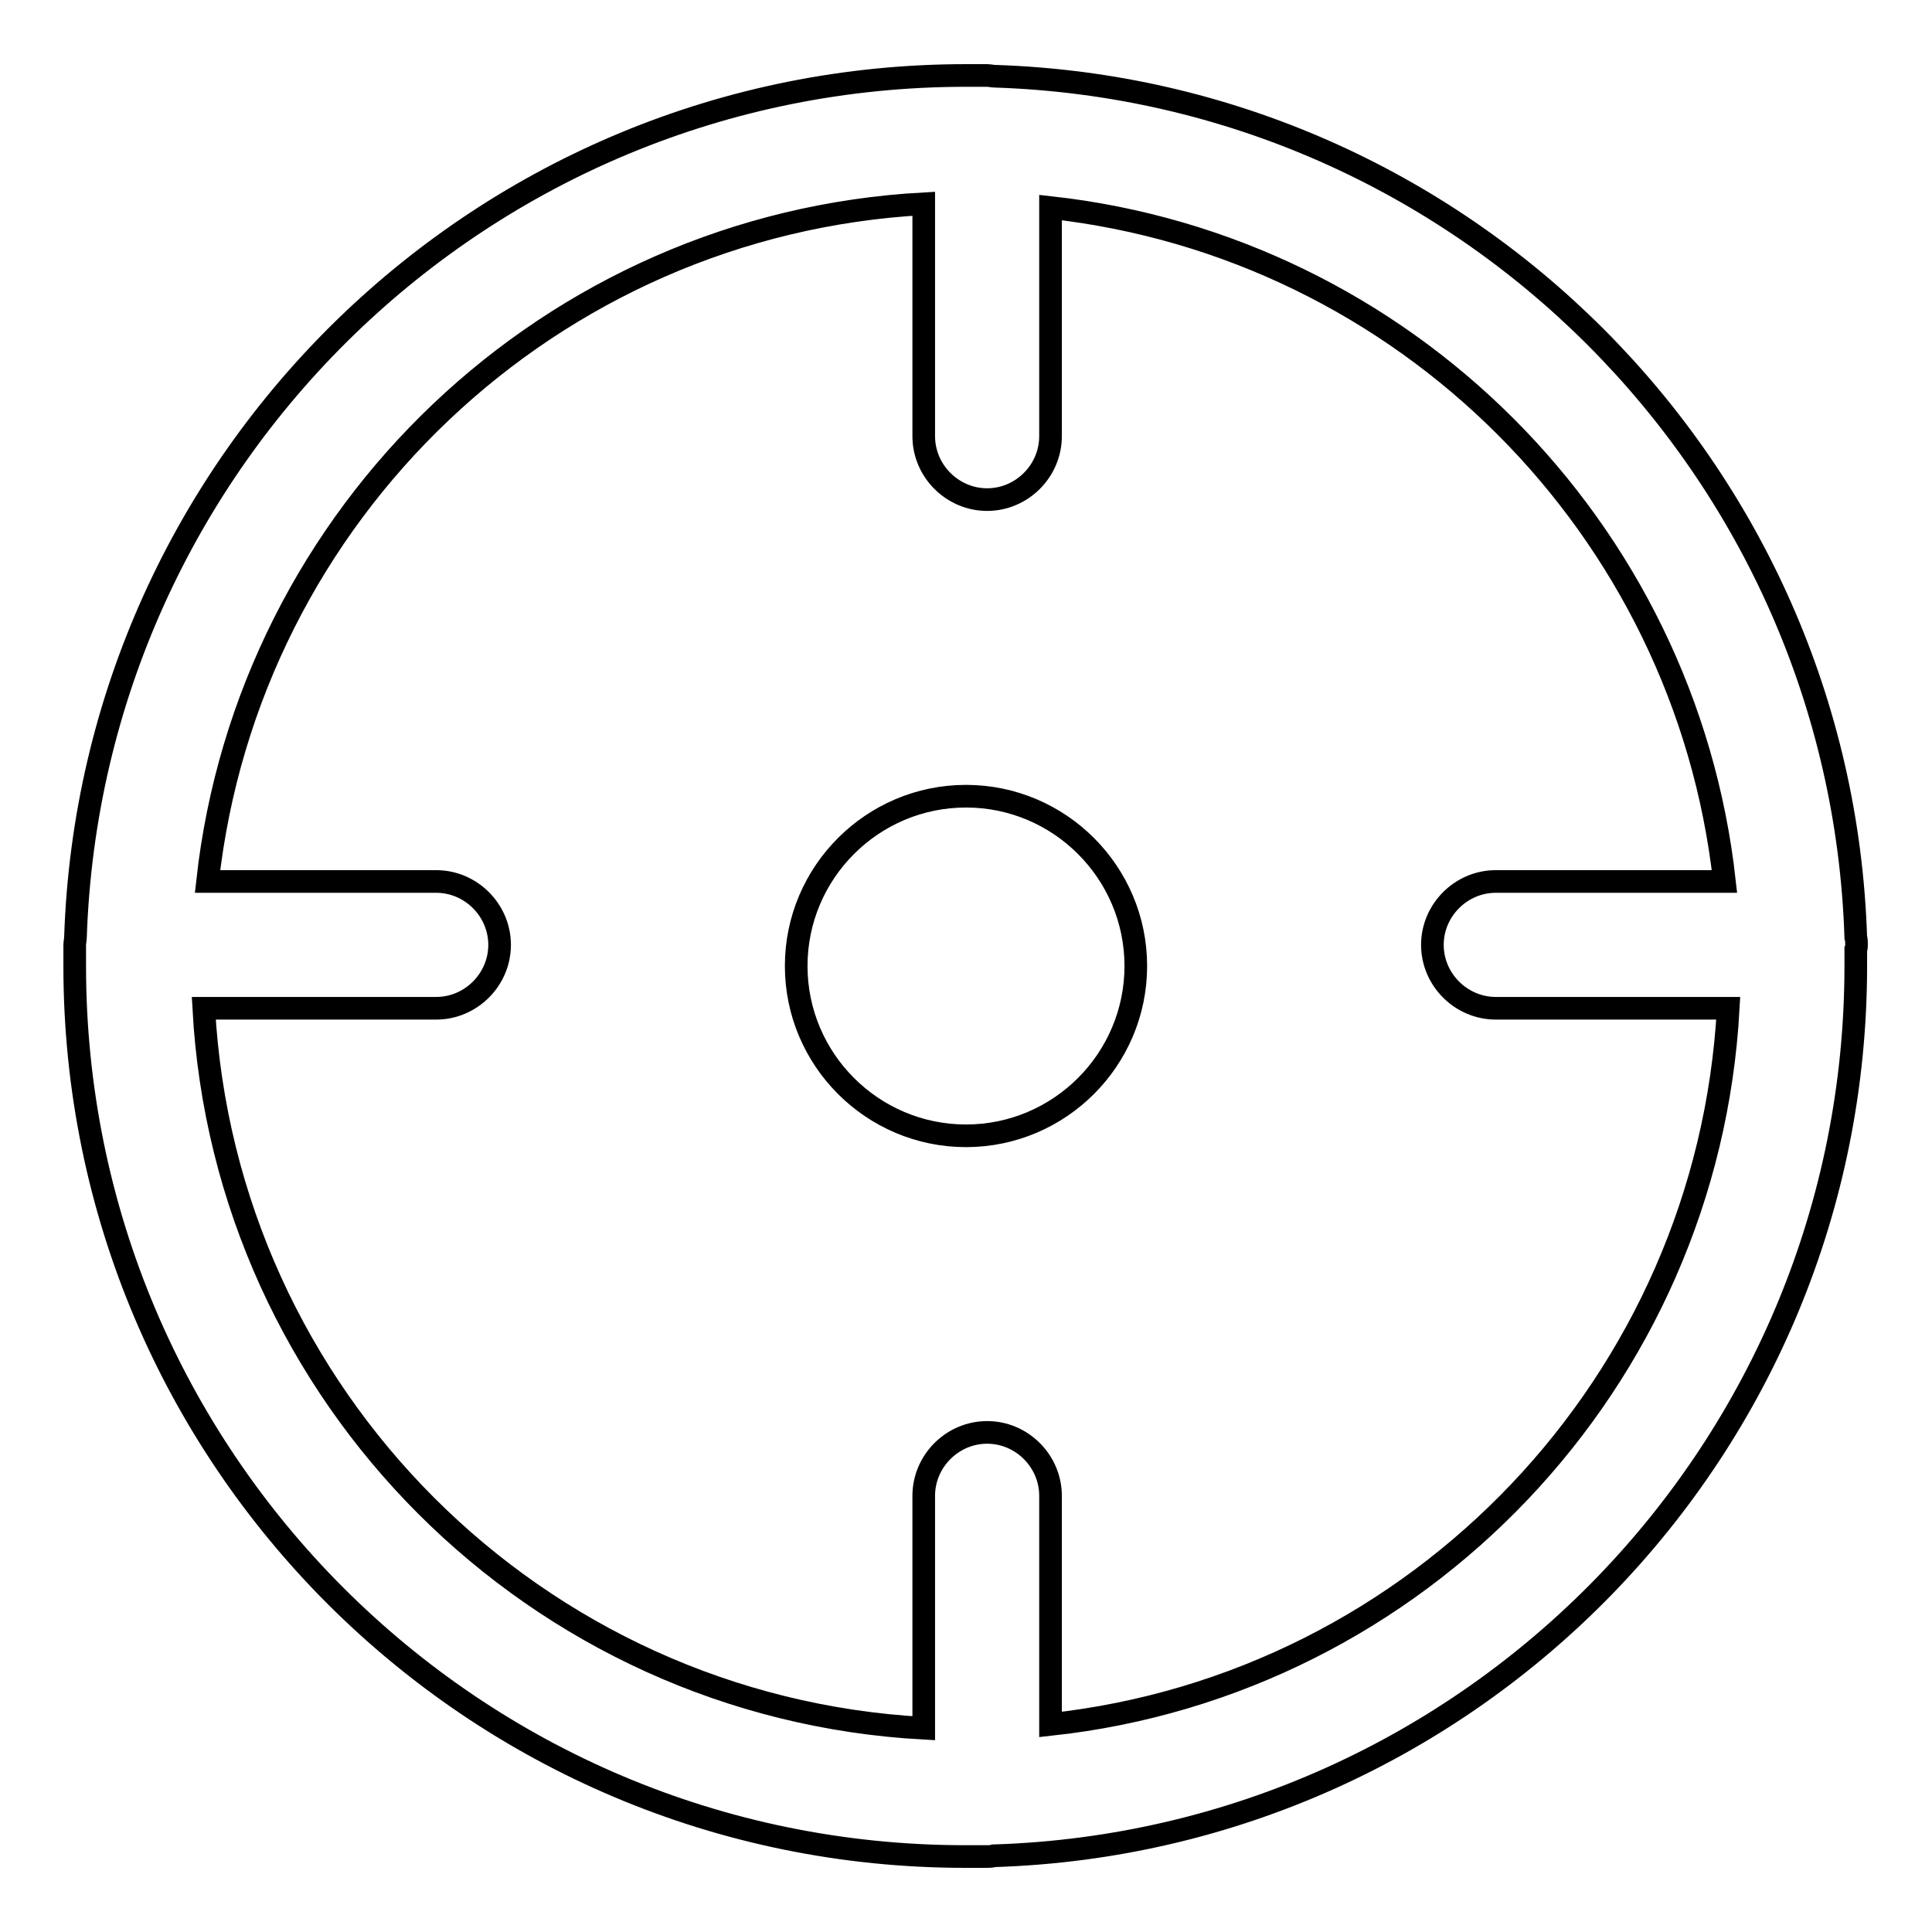 <?xml version="1.0" encoding="utf-8"?>
<!-- Svg Vector Icons : http://www.onlinewebfonts.com/icon -->
<!DOCTYPE svg PUBLIC "-//W3C//DTD SVG 1.1//EN" "http://www.w3.org/Graphics/SVG/1.1/DTD/svg11.dtd">
<svg version="1.1" xmlns="http://www.w3.org/2000/svg" xmlns:xlink="http://www.w3.org/1999/xlink" x="0px" y="0px" viewBox="0 0 256 256" enable-background="new 0 0 256 256" xml:space="preserve">
<g><g><path stroke-width="3" fill-opacity="0" stroke="#000000"  d="M128,105.5c-12.4,0-22.5,10.1-22.5,22.5s10.1,22.5,22.5,22.5s22.5-10.1,22.5-22.5S140.4,105.5,128,105.5z M246,125.2c0-0.3,0-0.7-0.1-1c-2-62.1-52-112.1-114.1-114.1c-0.3,0-0.7-0.1-1-0.1c-0.2,0-0.4,0-0.6,0c-0.7,0-1.5,0-2.2,0c-63.9,0-115.9,50.8-118,114.2c0,0.3-0.1,0.7-0.1,1c0,0.2,0,0.4,0,0.6c0,0.7,0,1.5,0,2.2c0,65.2,52.8,118,118,118c0.7,0,1.5,0,2.2,0c0.2,0,0.4,0,0.6,0c0.3,0,0.7,0,1-0.1c63.4-2,114.2-54,114.2-117.9c0-0.7,0-1.5,0-2.2C246,125.6,246,125.4,246,125.2z M139.2,228.5v-30.3c0-4.6-3.8-8.4-8.4-8.4c-4.6,0-8.4,3.8-8.4,8.4V229C71,226.2,29.8,185,27,133.6h30.8c4.6,0,8.4-3.8,8.4-8.4c0-4.6-3.8-8.4-8.4-8.4H27.5C32.9,68,72.9,29.7,122.4,27v30.8c0,4.6,3.8,8.4,8.4,8.4c4.6,0,8.4-3.8,8.4-8.4V27.5c46.9,5.2,84.1,42.4,89.3,89.3h-30.3c-4.6,0-8.4,3.8-8.4,8.4c0,4.6,3.8,8.4,8.4,8.4H229C226.3,183.1,188,223.2,139.2,228.5z"/></g></g>
</svg>